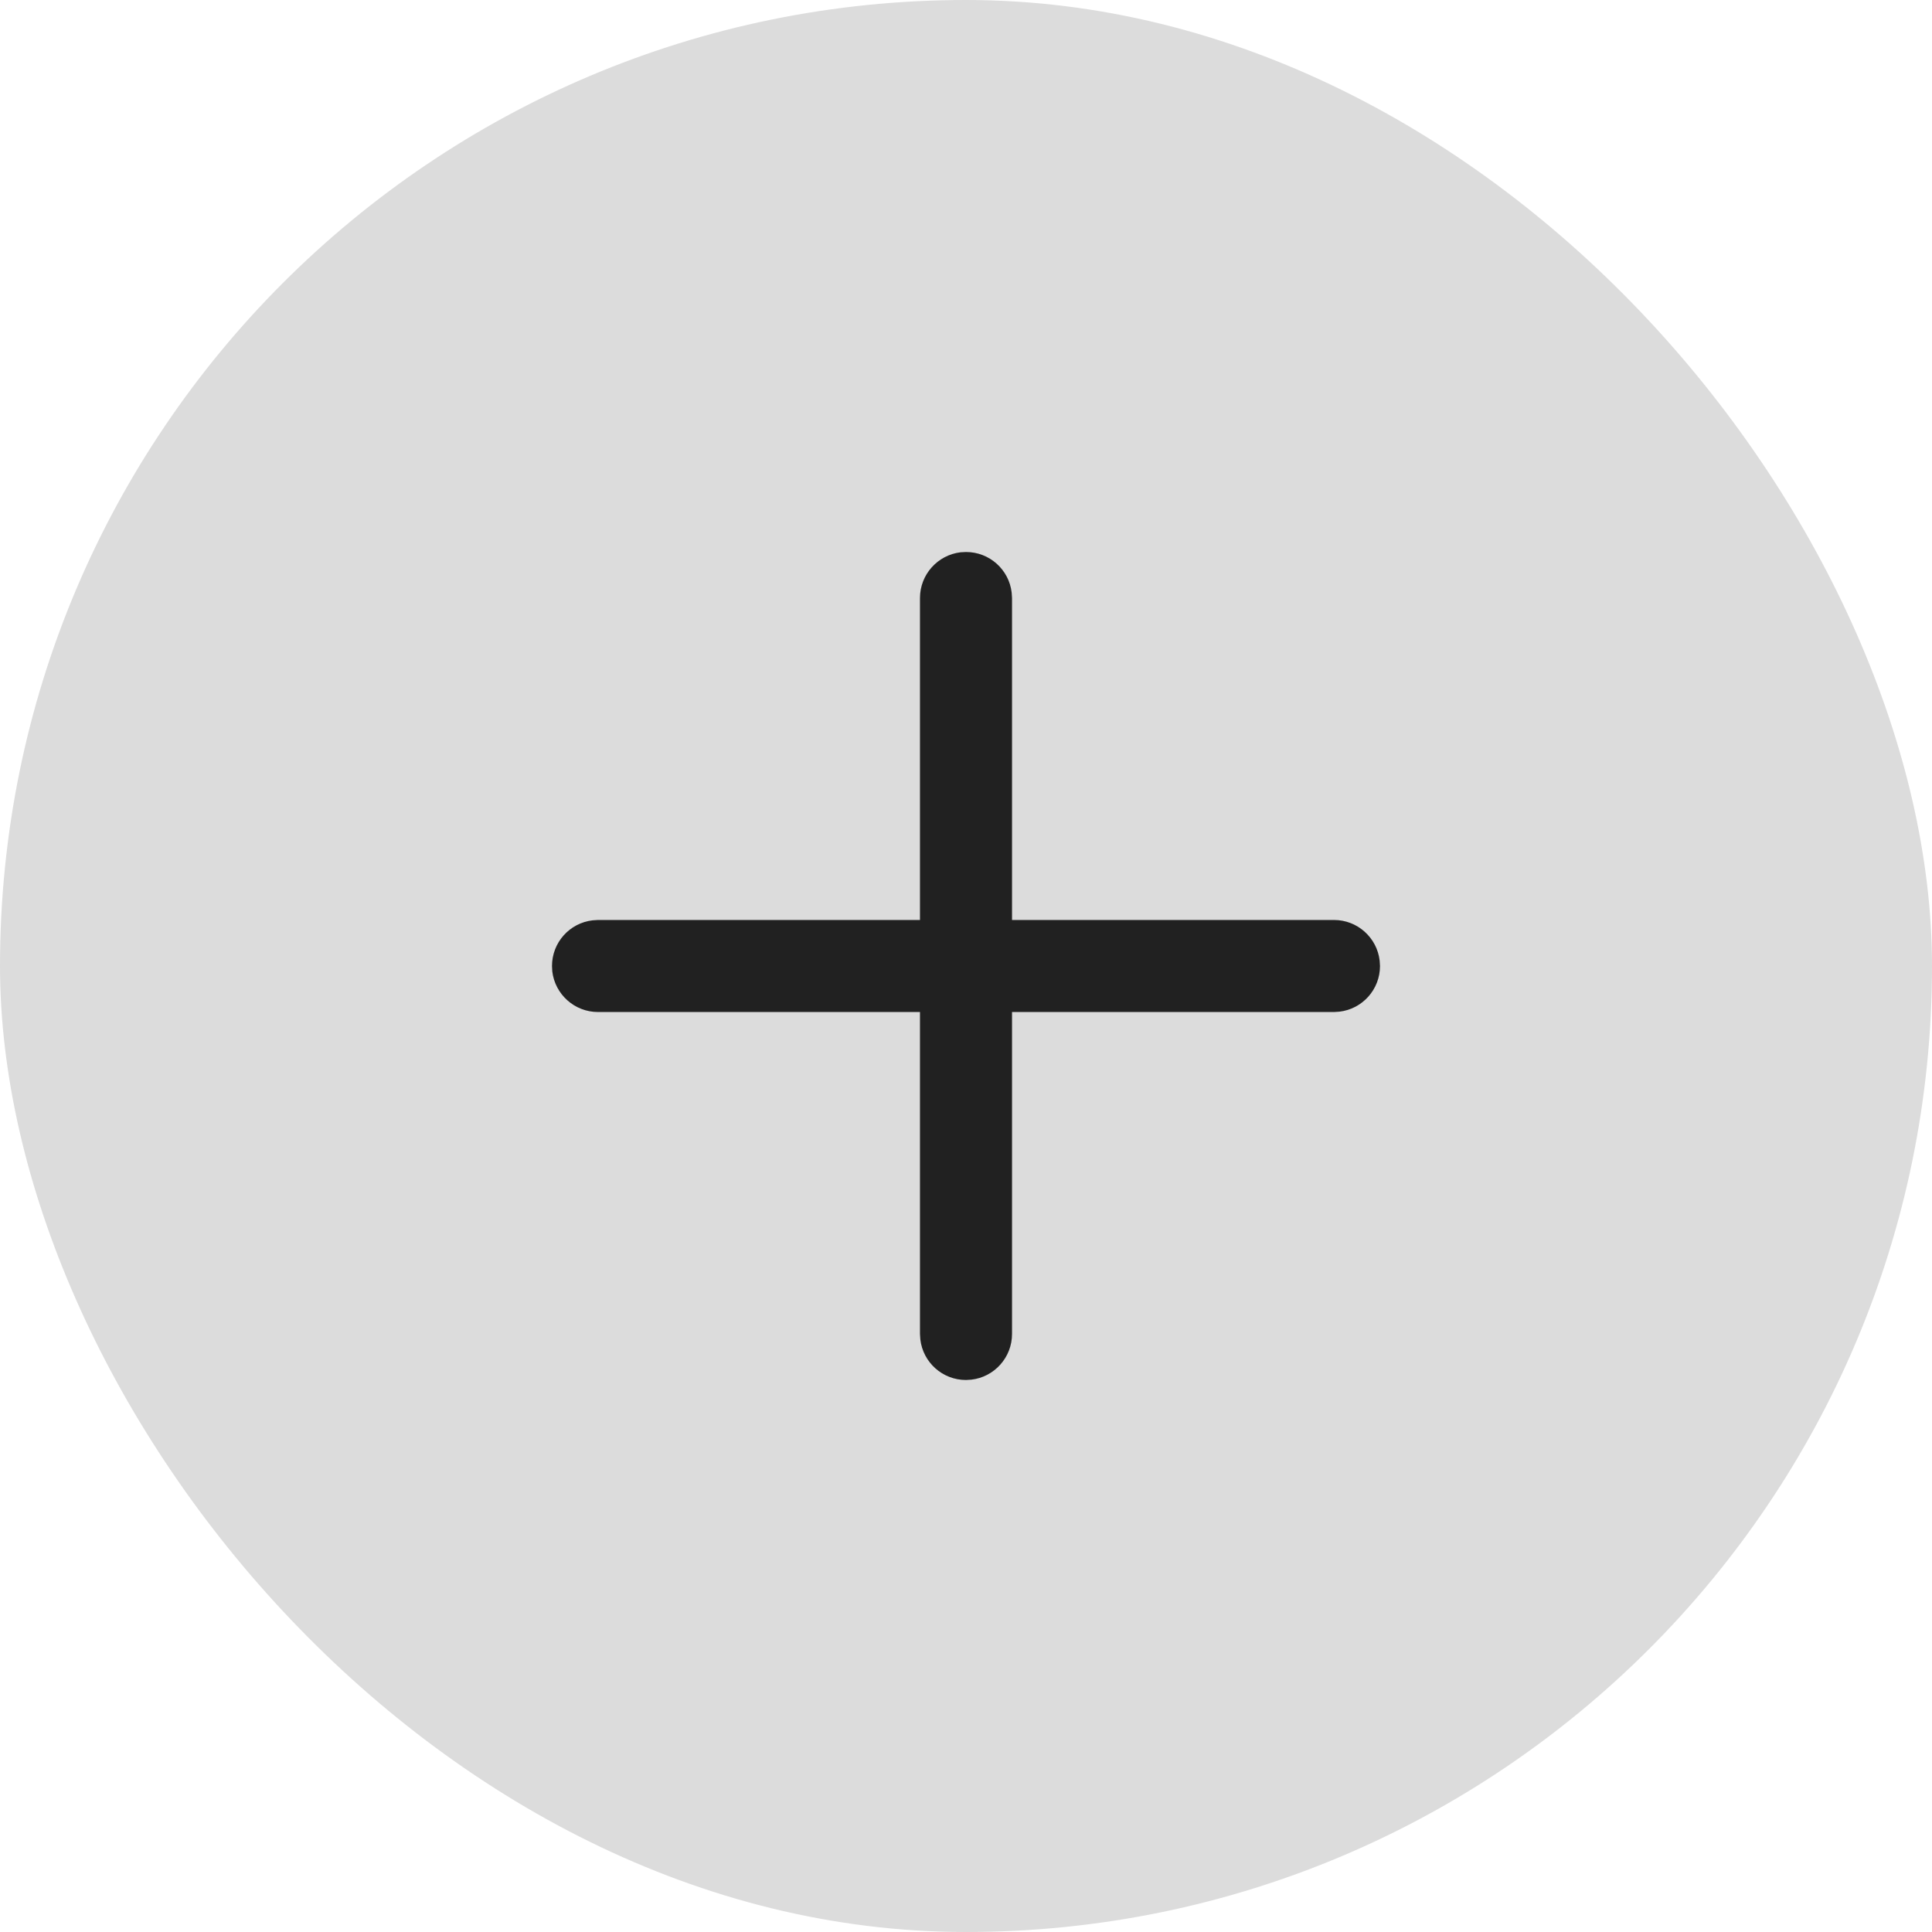 <?xml version="1.0" encoding="UTF-8"?>
<svg xmlns="http://www.w3.org/2000/svg" width="28" height="28" viewBox="0 0 28 28" fill="none">
  <rect width="28" height="28" rx="14" fill="#DCDCDC"></rect>
  <path d="M13.922 8.004L14 8C14.342 8 14.624 8.257 14.662 8.589L14.667 8.667V13.333H19.333C19.675 13.333 19.957 13.591 19.995 13.922L20 14C20 14.342 19.743 14.624 19.411 14.662L19.333 14.667H14.667V19.333C14.667 19.675 14.409 19.957 14.078 19.995L14 20C13.658 20 13.376 19.743 13.338 19.411L13.333 19.333V14.667H8.667C8.325 14.667 8.043 14.409 8.004 14.078L8 14C8 13.658 8.257 13.376 8.589 13.338L8.667 13.333H13.333V8.667C13.333 8.325 13.591 8.043 13.922 8.004Z" fill="#212121"></path>
</svg>
